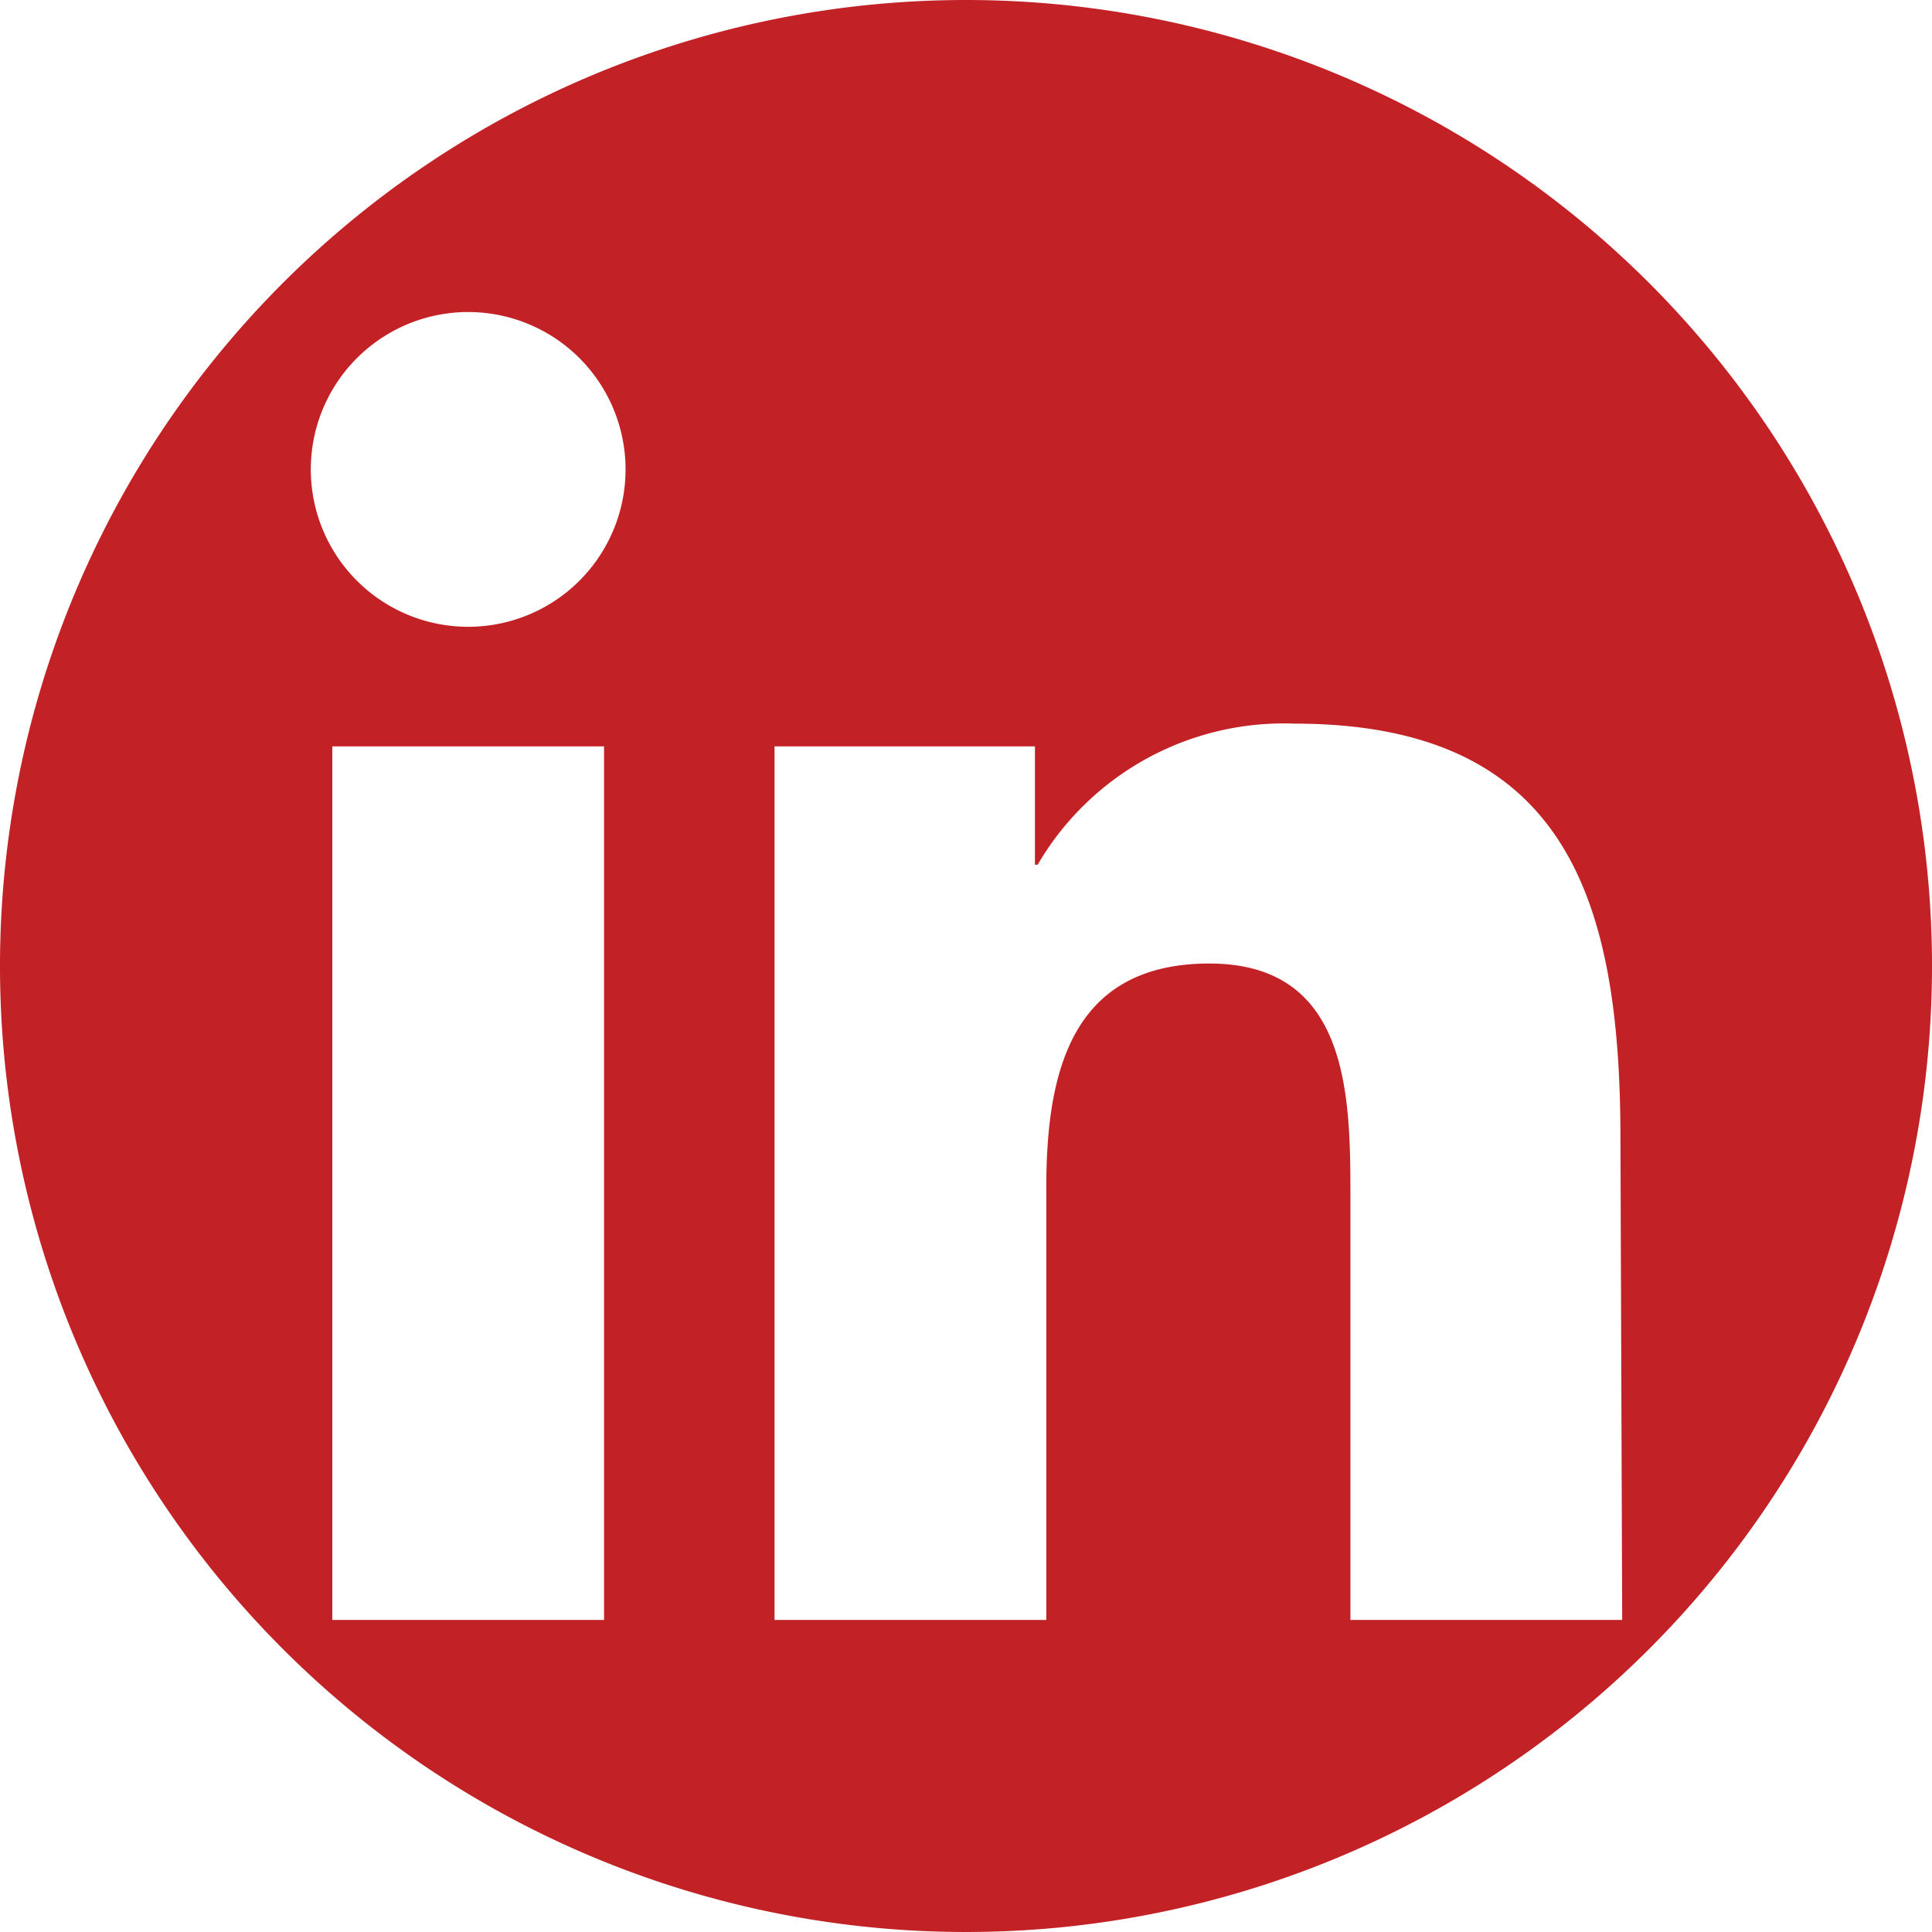 <?xml version="1.0"?>
<svg xmlns="http://www.w3.org/2000/svg" viewBox="0 0 78.2 78.2" width="78.2" height="78.2" x="0" y="0"><defs><style>.cls-1{fill:#c22126;}</style></defs><title>linkedin</title><g id="Layer_2" data-name="Layer 2"><g id="Layer_1-2" data-name="Layer 1"><path class="cls-1" d="M39.1,0A39.1,39.1,0,1,0,78.2,39.1,39.1,39.1,0,0,0,39.1,0ZM24.45,65.57h-11V30.21h11ZM19,25.37A6.37,6.37,0,1,1,25.32,19,6.37,6.37,0,0,1,19,25.37Zm46.66,40.2h-11V48.38c0-4.1-.08-9.38-5.71-9.38s-6.6,4.47-6.6,9.08V65.57h-11V30.21H41.89V35H42a11.54,11.54,0,0,1,10.4-5.71c11.13,0,13.19,7.32,13.19,16.85Zm0,0"/></g></g></svg>
